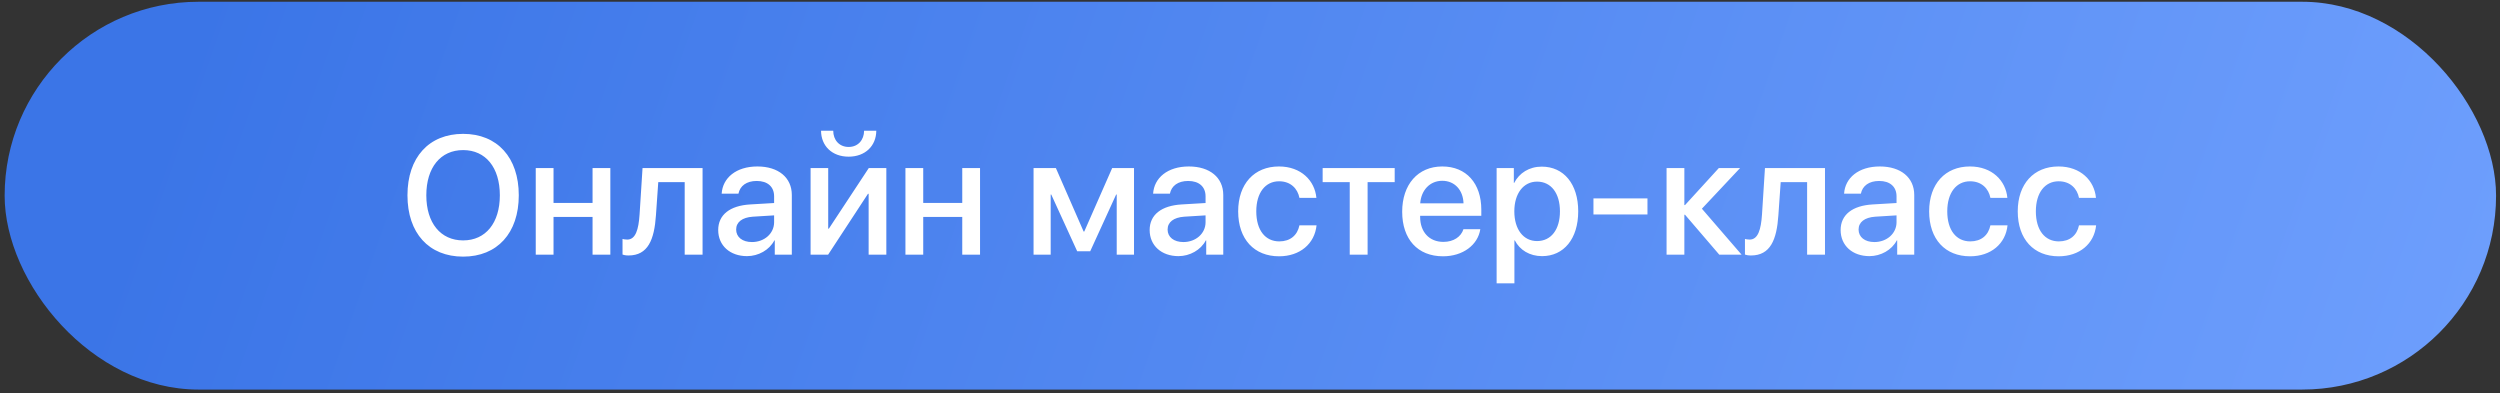<?xml version="1.0" encoding="UTF-8"?> <svg xmlns="http://www.w3.org/2000/svg" width="445" height="70" viewBox="0 0 445 70" fill="none"><rect x="0" y="0" width="445" height="70" fill="#333333" stroke="none"/><rect x="0.826" y="0.313" width="443.473" height="69.03" rx="34.515" fill="url(#paint0_linear_137_50)"></rect><path d="M82.436 23.827C88.518 23.827 92.343 28.034 92.343 34.761C92.343 41.488 88.518 45.68 82.436 45.68C76.339 45.68 72.528 41.488 72.528 34.761C72.528 28.034 76.339 23.827 82.436 23.827ZM82.436 26.715C78.42 26.715 75.884 29.822 75.884 34.761C75.884 39.685 78.42 42.792 82.436 42.792C86.451 42.792 88.972 39.685 88.972 34.761C88.972 29.822 86.451 26.715 82.436 26.715ZM105.475 45.328V38.615H98.528V45.328H95.362V29.91H98.528V36.124H105.475V29.91H108.641V45.328H105.475ZM116.76 38.307C116.467 42.675 115.339 45.474 111.88 45.474C111.367 45.474 111 45.386 110.81 45.313V42.529C110.956 42.572 111.25 42.646 111.645 42.646C113.14 42.646 113.668 40.858 113.844 38.176L114.371 29.91H125.056V45.328H121.875V32.416H117.171L116.76 38.307ZM133.849 43.085C136.062 43.085 137.792 41.561 137.792 39.553V38.337L133.996 38.571C132.105 38.703 131.035 39.539 131.035 40.858C131.035 42.206 132.149 43.085 133.849 43.085ZM132.97 45.592C129.951 45.592 127.84 43.716 127.84 40.946C127.84 38.249 129.907 36.593 133.571 36.388L137.792 36.138V34.951C137.792 33.236 136.634 32.211 134.699 32.211C132.867 32.211 131.724 33.09 131.446 34.468H128.456C128.632 31.683 131.006 29.631 134.817 29.631C138.554 29.631 140.943 31.61 140.943 34.702V45.328H137.909V42.792H137.836C136.942 44.507 134.992 45.592 132.97 45.592ZM147.406 45.328H144.284V29.91H147.421V40.697H147.538L154.646 29.91H157.768V45.328H154.617V34.497H154.5L147.406 45.328ZM146.146 23.27H148.315C148.315 24.897 149.37 26.158 151.056 26.158C152.756 26.158 153.796 24.897 153.811 23.27H155.98C155.965 25.967 154.016 27.887 151.056 27.887C148.095 27.887 146.16 25.967 146.146 23.27ZM171.281 45.328V38.615H164.334V45.328H161.168V29.91H164.334V36.124H171.281V29.91H174.447V45.328H171.281ZM187.022 45.328H183.973V29.91H187.945L192.884 41.209H193.001L197.97 29.91H201.854V45.328H198.776V34.629H198.673L194.057 44.727H191.741L187.124 34.629H187.022V45.328ZM210.647 43.085C212.86 43.085 214.59 41.561 214.59 39.553V38.337L210.794 38.571C208.903 38.703 207.833 39.539 207.833 40.858C207.833 42.206 208.947 43.085 210.647 43.085ZM209.768 45.592C206.749 45.592 204.638 43.716 204.638 40.946C204.638 38.249 206.705 36.593 210.369 36.388L214.59 36.138V34.951C214.59 33.236 213.432 32.211 211.497 32.211C209.665 32.211 208.522 33.09 208.244 34.468H205.254C205.43 31.683 207.804 29.631 211.615 29.631C215.352 29.631 217.741 31.61 217.741 34.702V45.328H214.707V42.792H214.634C213.74 44.507 211.79 45.592 209.768 45.592ZM234.317 35.215H231.298C230.975 33.574 229.744 32.269 227.678 32.269C225.23 32.269 223.618 34.306 223.618 37.619C223.618 41.004 225.245 42.968 227.707 42.968C229.656 42.968 230.931 41.898 231.298 40.11H234.346C234.009 43.393 231.386 45.621 227.678 45.621C223.266 45.621 220.394 42.602 220.394 37.619C220.394 32.724 223.266 29.631 227.648 29.631C231.62 29.631 234.038 32.181 234.317 35.215ZM248.255 29.91V32.416H243.433V45.328H240.253V32.416H235.431V29.91H248.255ZM256.726 32.181C254.513 32.181 252.96 33.867 252.798 36.197H260.507C260.434 33.837 258.939 32.181 256.726 32.181ZM260.493 40.799H263.497C263.058 43.613 260.39 45.621 256.858 45.621C252.329 45.621 249.589 42.558 249.589 37.692C249.589 32.855 252.373 29.631 256.726 29.631C261.006 29.631 263.673 32.65 263.673 37.326V38.41H252.784V38.601C252.784 41.283 254.396 43.056 256.931 43.056C258.734 43.056 260.068 42.147 260.493 40.799ZM274.431 29.66C278.344 29.66 280.923 32.738 280.923 37.619C280.923 42.499 278.359 45.592 274.489 45.592C272.276 45.592 270.518 44.507 269.638 42.792H269.565V50.428H266.399V29.91H269.462V32.562H269.521C270.43 30.789 272.203 29.66 274.431 29.66ZM273.595 42.91C276.102 42.91 277.67 40.858 277.67 37.619C277.67 34.394 276.102 32.328 273.595 32.328C271.177 32.328 269.55 34.438 269.55 37.619C269.55 40.828 271.162 42.91 273.595 42.91ZM293.249 38.176H283.635V35.318H293.249V38.176ZM302.937 37.15L310.001 45.328H306.029L299.932 38.22H299.815V45.328H296.649V29.91H299.815V36.505H299.932L305.956 29.91H309.737L302.937 37.15ZM316.552 38.307C316.259 42.675 315.131 45.474 311.672 45.474C311.159 45.474 310.793 45.386 310.602 45.313V42.529C310.749 42.572 311.042 42.646 311.437 42.646C312.932 42.646 313.46 40.858 313.636 38.176L314.163 29.91H324.848V45.328H321.667V32.416H316.963L316.552 38.307ZM333.641 43.085C335.854 43.085 337.584 41.561 337.584 39.553V38.337L333.788 38.571C331.897 38.703 330.827 39.539 330.827 40.858C330.827 42.206 331.941 43.085 333.641 43.085ZM332.762 45.592C329.743 45.592 327.632 43.716 327.632 40.946C327.632 38.249 329.699 36.593 333.363 36.388L337.584 36.138V34.951C337.584 33.236 336.426 32.211 334.491 32.211C332.659 32.211 331.516 33.09 331.238 34.468H328.248C328.424 31.683 330.798 29.631 334.609 29.631C338.346 29.631 340.735 31.61 340.735 34.702V45.328H337.701V42.792H337.628C336.734 44.507 334.785 45.592 332.762 45.592ZM357.311 35.215H354.292C353.969 33.574 352.738 32.269 350.672 32.269C348.224 32.269 346.612 34.306 346.612 37.619C346.612 41.004 348.239 42.968 350.701 42.968C352.65 42.968 353.925 41.898 354.292 40.11H357.34C357.003 43.393 354.38 45.621 350.672 45.621C346.26 45.621 343.388 42.602 343.388 37.619C343.388 32.724 346.26 29.631 350.643 29.631C354.614 29.631 357.033 32.181 357.311 35.215ZM373.081 35.215H370.062C369.739 33.574 368.508 32.269 366.442 32.269C363.994 32.269 362.382 34.306 362.382 37.619C362.382 41.004 364.009 42.968 366.471 42.968C368.42 42.968 369.695 41.898 370.062 40.11H373.11C372.773 43.393 370.15 45.621 366.442 45.621C362.03 45.621 359.158 42.602 359.158 37.619C359.158 32.724 362.03 29.631 366.412 29.631C370.384 29.631 372.803 32.181 373.081 35.215Z" fill="white"></path><defs><linearGradient id="paint0_linear_137_50" x1="68.453" y1="-93.139" x2="491.196" y2="54.528" gradientUnits="userSpaceOnUse"><stop stop-color="#3B75E7"></stop><stop offset="1" stop-color="#73A3FF"></stop></linearGradient></defs></svg> 